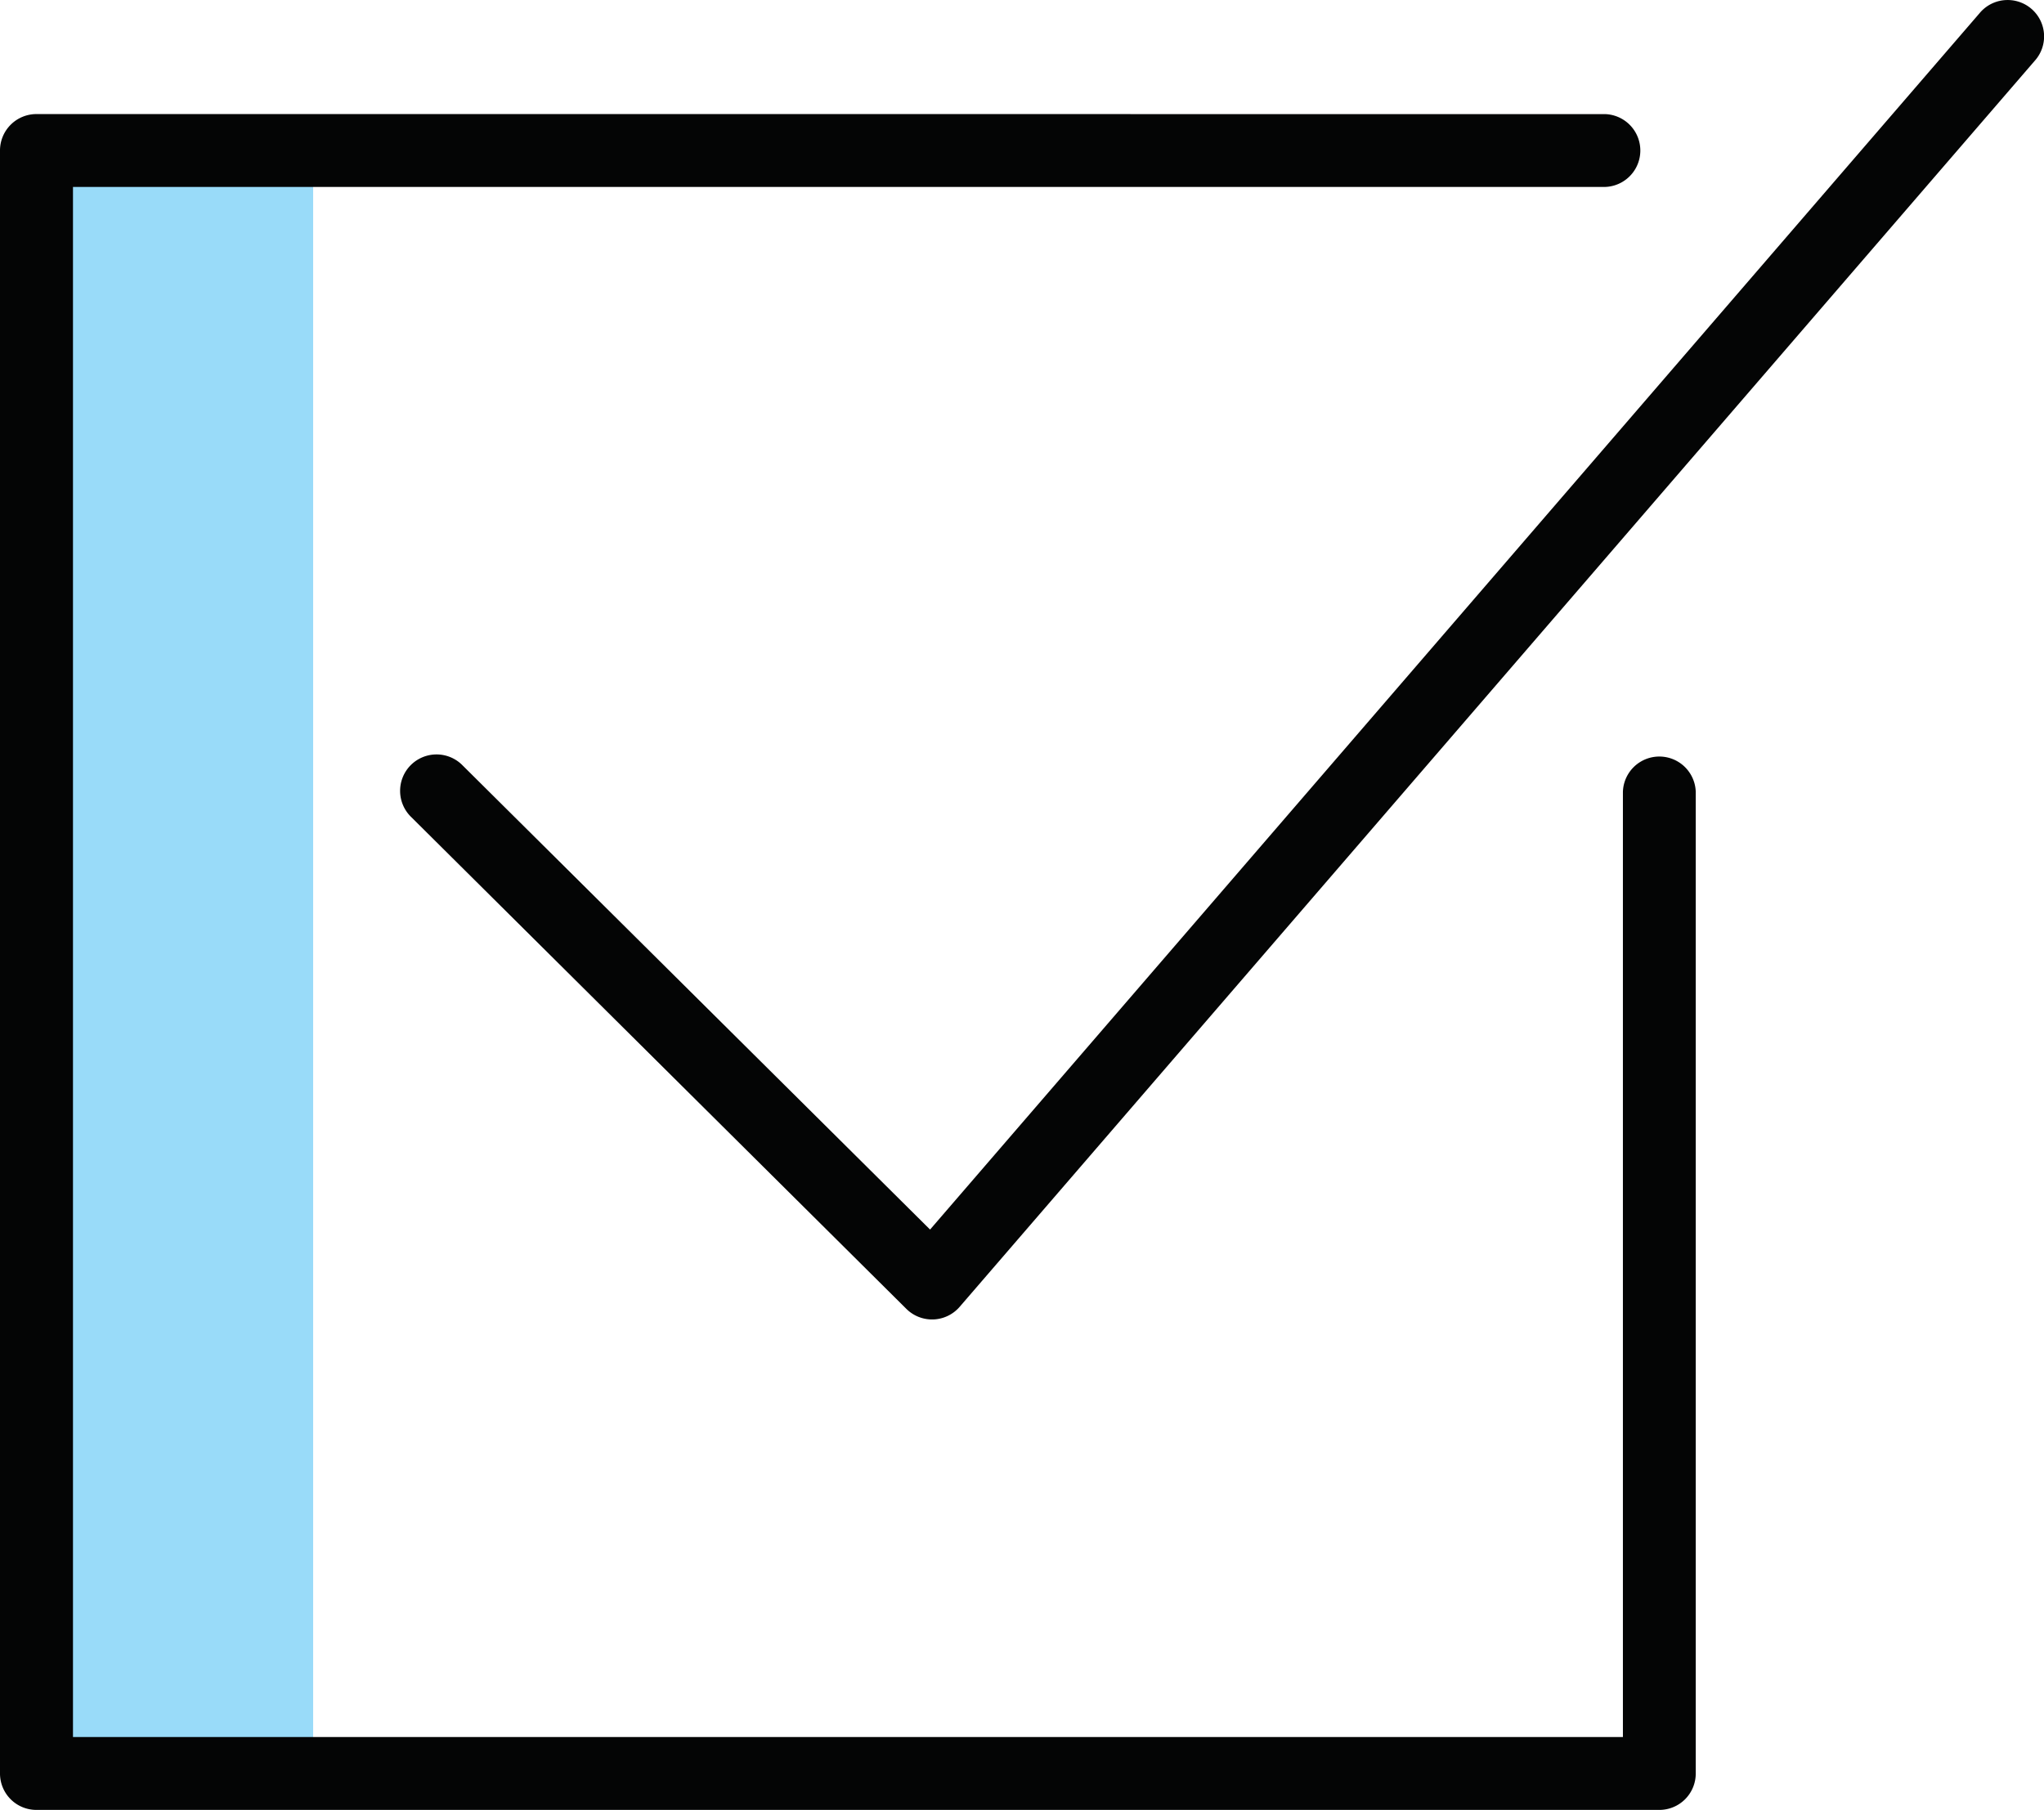 <svg xmlns="http://www.w3.org/2000/svg" width="98.223" height="86.982" viewBox="0 0 98.223 86.982"><g transform="translate(-7735.224 -17243.436)"><rect width="13.534" height="76.106" transform="translate(7736.738 17251.861)" fill="#99dbf9"/><path d="M3973.679,1318.544a1.748,1.748,0,0,0-1.33.635l-50.431,58.455-22.463-22.306a1.751,1.751,0,1,0-2.469,2.483l23.793,23.635a1.752,1.752,0,0,0,2.562-.1L3975,1321.467a1.75,1.75,0,0,0-1.317-2.923Zm-94.711,5.481a1.751,1.751,0,0,0-1.744,1.758v77.985a1.749,1.749,0,0,0,1.744,1.757h78a1.749,1.749,0,0,0,1.744-1.757v-47.175a1.751,1.751,0,0,0-3.5,0v45.429h-74.481v-74.495h73.626a1.751,1.751,0,0,0,0-3.5Z" transform="translate(3858 15924.893)" fill="#040505"/></g></svg>